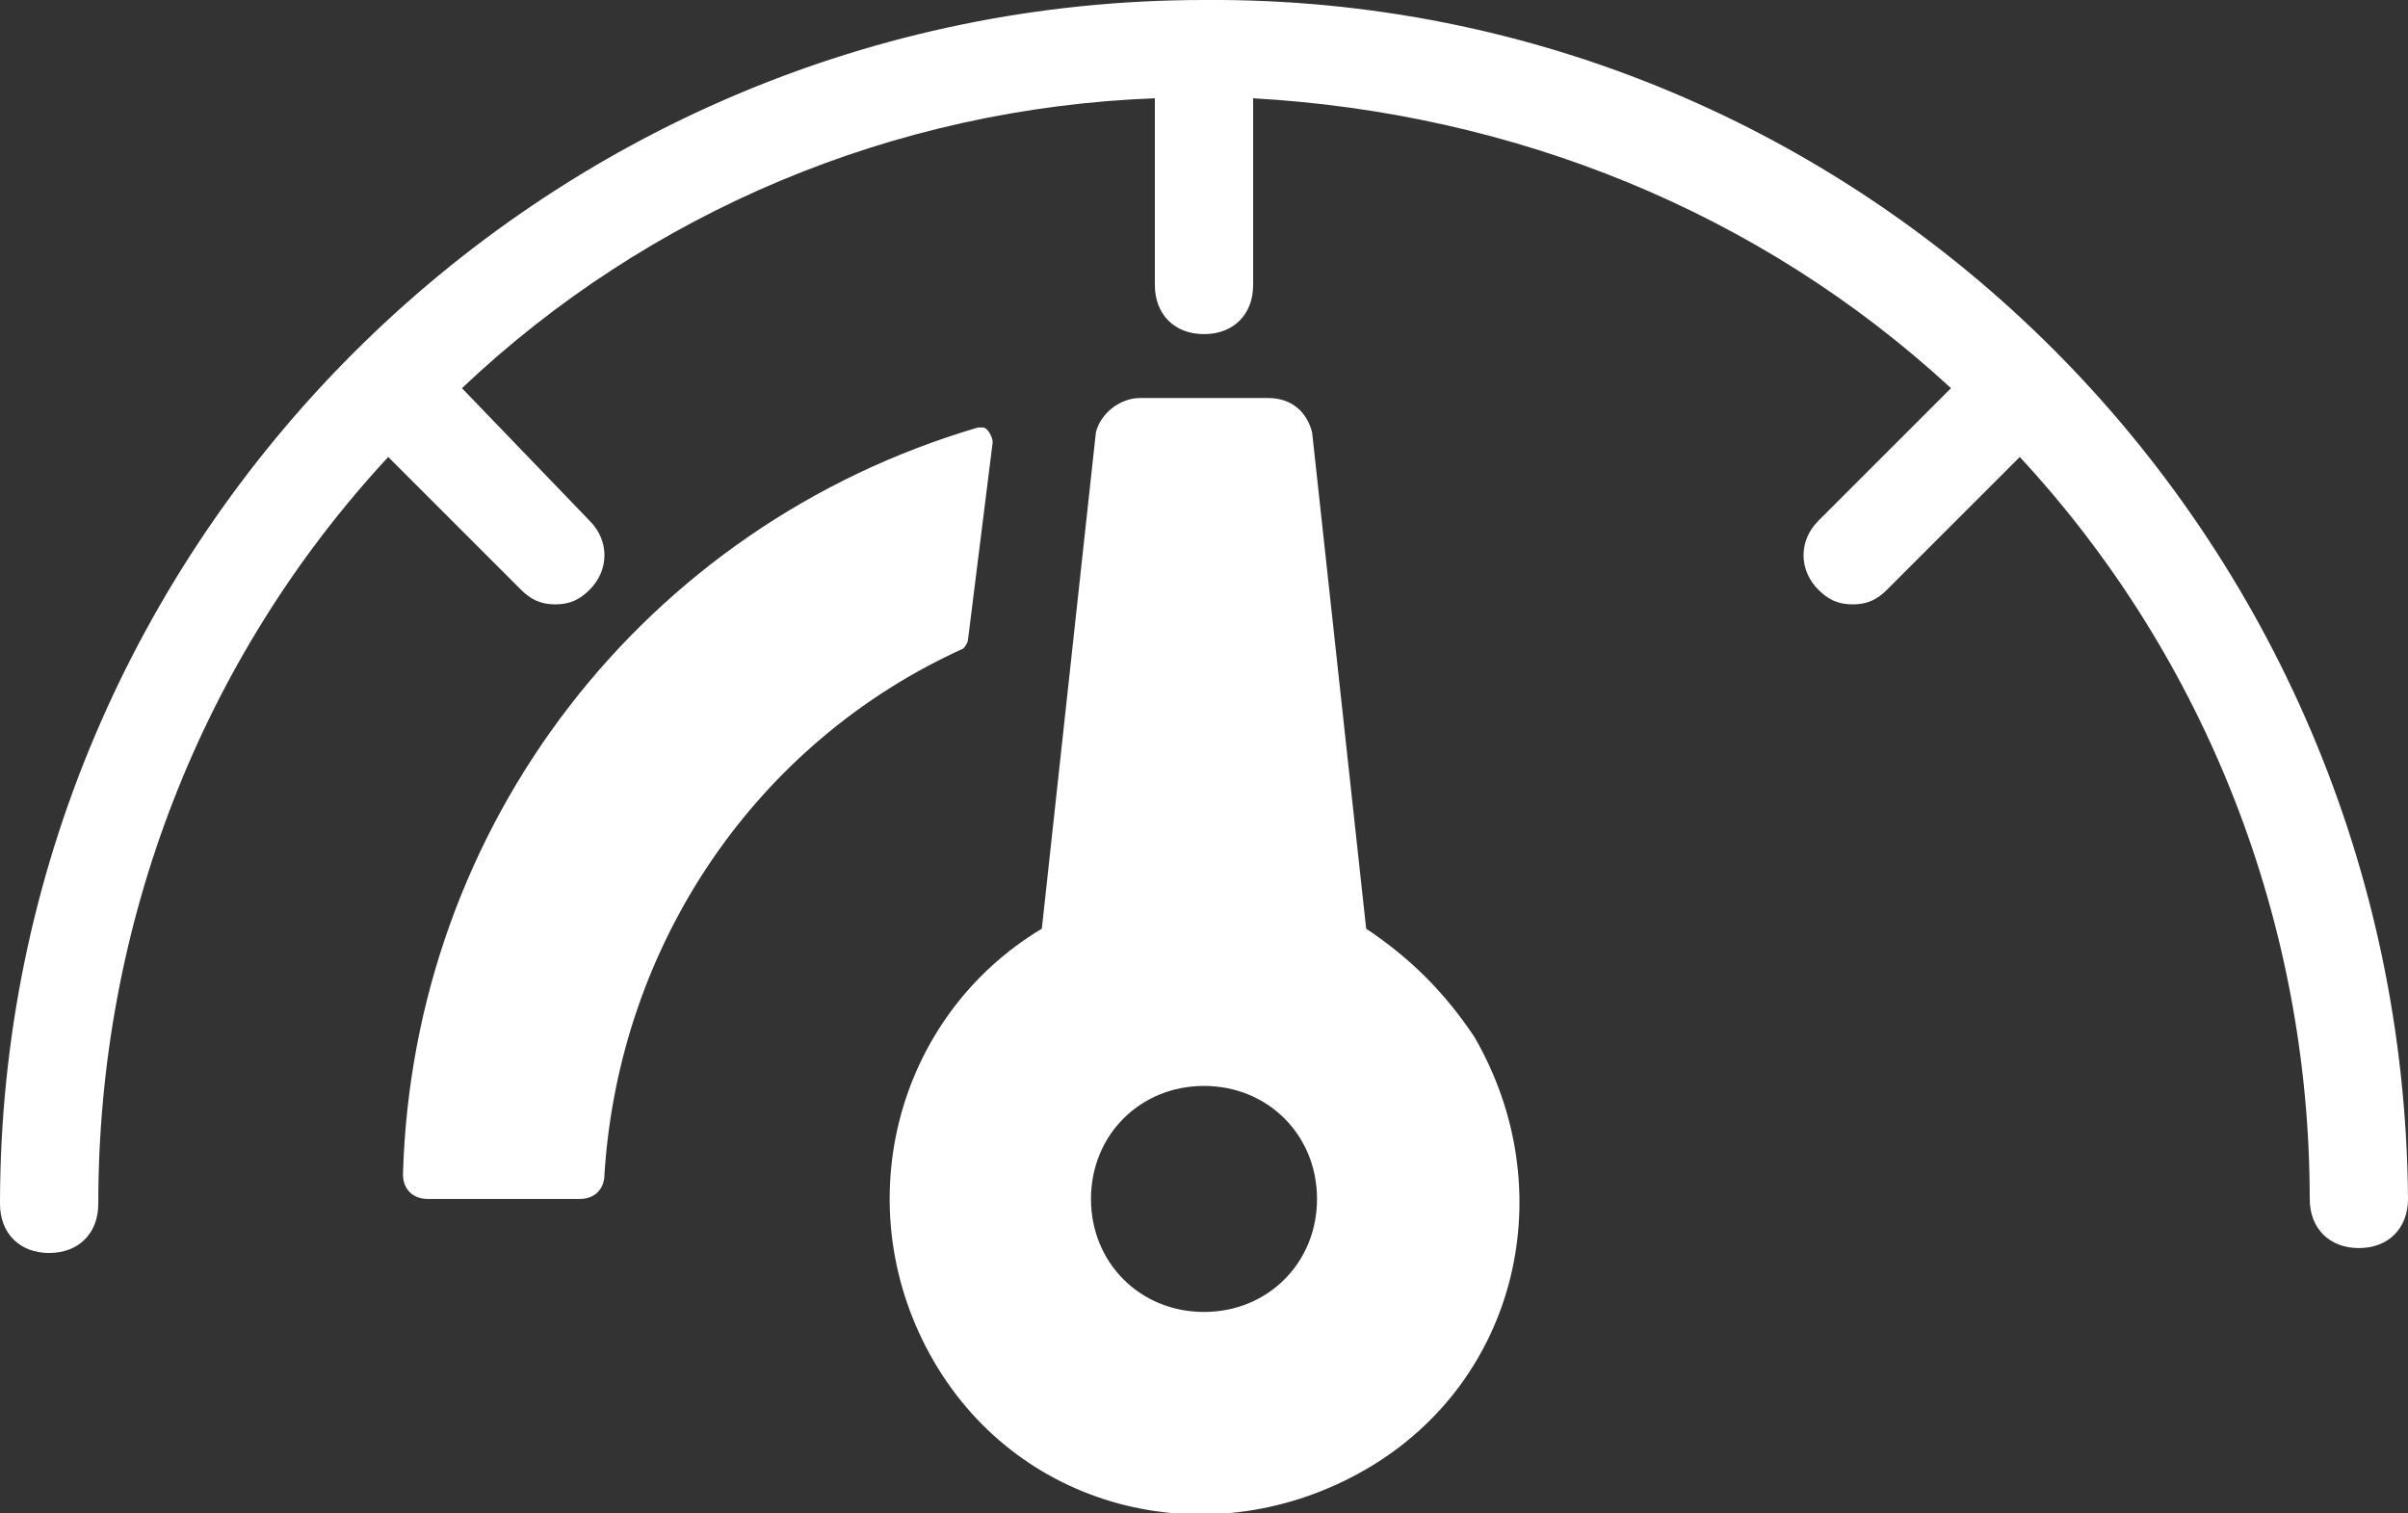 <?xml version="1.0" encoding="utf-8"?>
<!-- Generator: Adobe Illustrator 28.0.0, SVG Export Plug-In . SVG Version: 6.00 Build 0)  -->
<svg version="1.1" id="Layer_1" xmlns="http://www.w3.org/2000/svg" xmlns:xlink="http://www.w3.org/1999/xlink" x="0px" y="0px" viewBox="0 0 49 30.8" style="enable-background:new 0 0 49 30.8;" xml:space="preserve">
  <rect x="0" y="0" width="49" height="30.8" fill="#333333" stroke="none"/>
  <style type="text/css">
	.st0{fill:#FFFFFF;}
</style>
  <g id="Layer_4">
    <path class="st0" d="M19.7,13l0.5-4c0-0.1-0.1-0.3-0.2-0.3h-0.1c-6.8,2-11.5,8.1-11.7,15.2c0,0.3,0.2,0.5,0.5,0.5h3.1
		c0.3,0,0.5-0.2,0.5-0.5c0.3-4.7,3.1-8.8,7.3-10.7C19.6,13.2,19.7,13.1,19.7,13z" />
    <path class="st0" d="M24.5,26.7c-1.3,0-2.3-1-2.3-2.3s1-2.3,2.3-2.3s2.3,1,2.3,2.3l0,0C26.8,25.7,25.8,26.7,24.5,26.7z M27.8,18.9
		L26.7,8.8c-0.1-0.4-0.4-0.7-0.9-0.7h-2.6c-0.4,0-0.8,0.3-0.9,0.7l-1.1,10.1c-3,1.8-4,5.7-2.2,8.8s5.7,4,8.8,2.2s4-5.7,2.2-8.8
		C29.4,20.2,28.7,19.5,27.8,18.9L27.8,18.9z" />
    <path class="st0" d="M49,24.4c0,0.6-0.4,1-1,1s-1-0.4-1-1c0-5.6-2.1-11-5.9-15.1L38.4,12c-0.2,0.2-0.4,0.3-0.7,0.3
		c-0.3,0-0.5-0.1-0.7-0.3c-0.4-0.4-0.4-1,0-1.4l0,0l2.7-2.7C35.8,4.3,30.8,2.3,25.5,2v3.8c0,0.6-0.4,1-1,1s-1-0.4-1-1V2
		C18.2,2.2,13.2,4.3,9.4,7.9l2.6,2.7c0.4,0.4,0.4,1,0,1.4l0,0c-0.2,0.2-0.4,0.3-0.7,0.3c-0.3,0-0.5-0.1-0.7-0.3L7.9,9.3
		C4.1,13.4,2,18.8,2,24.5c0,0.6-0.4,1-1,1s-1-0.4-1-1C0,11,11,0,24.5,0C38-0.1,48.9,10.9,49,24.4L49,24.4z" />
  </g>
</svg>